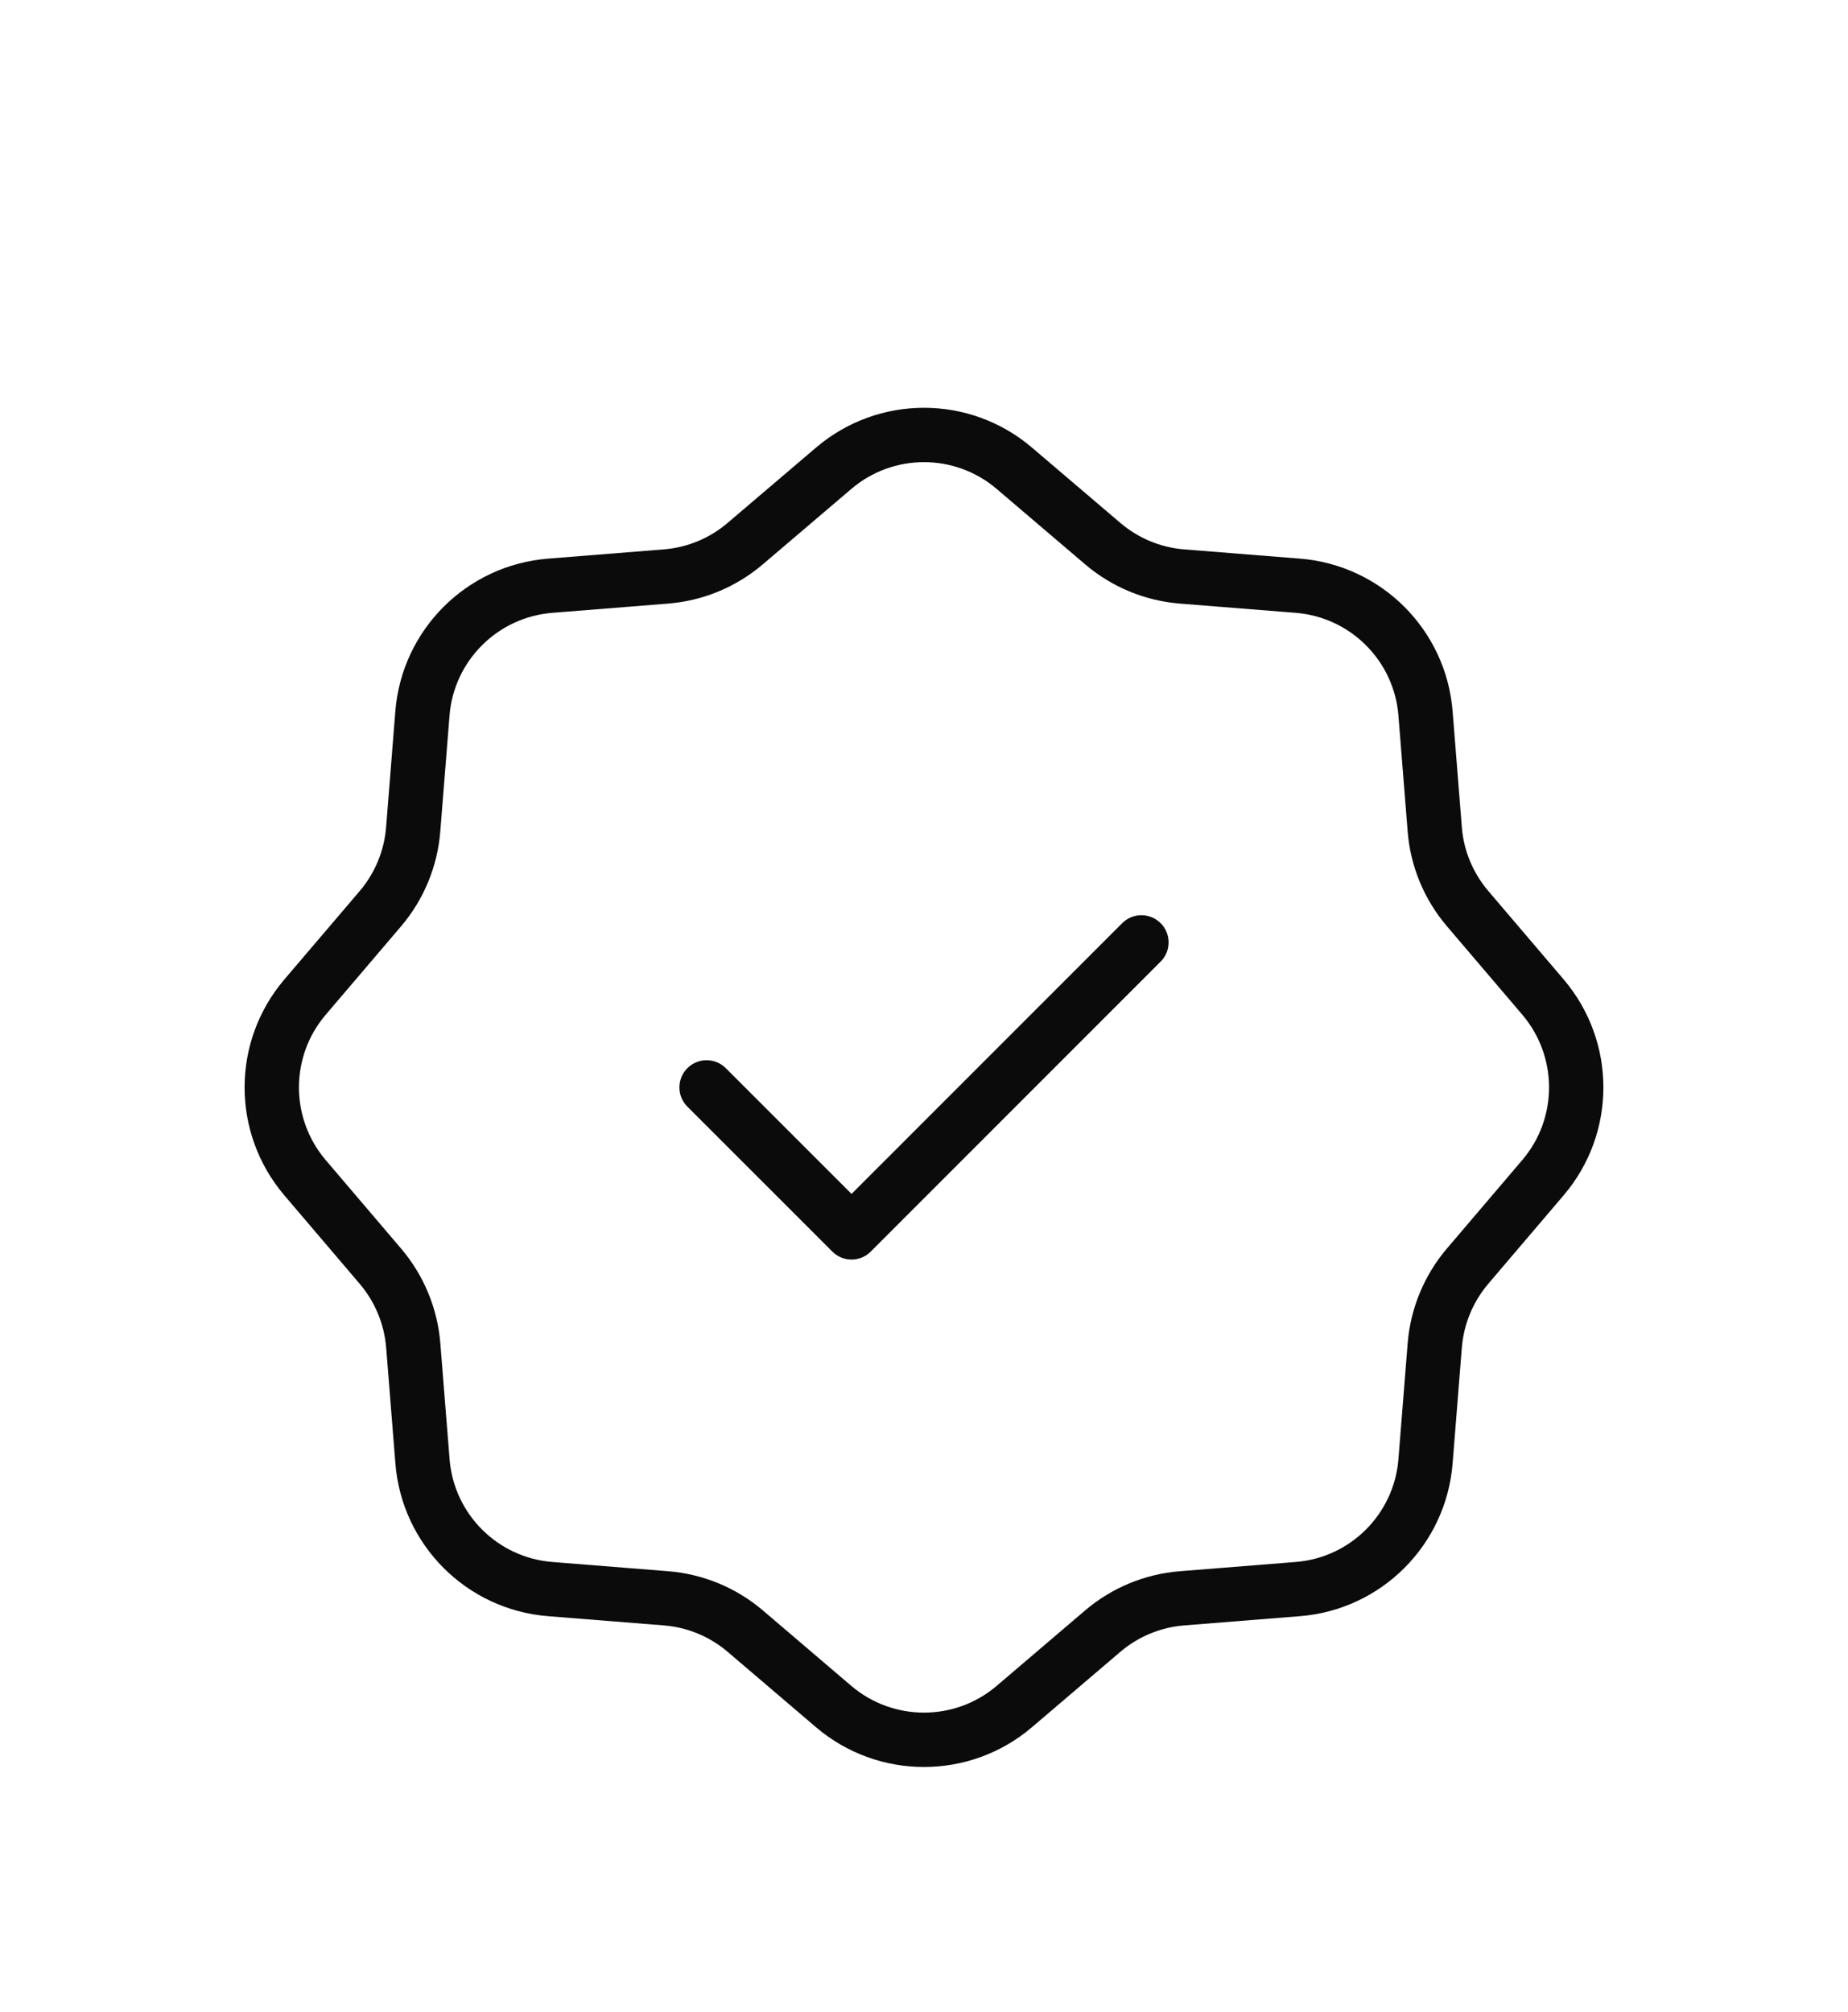 <svg width="34" height="37" viewBox="0 0 34 37" fill="none" xmlns="http://www.w3.org/2000/svg">
<g filter="url(#filter0_d_1682_778)">
<path d="M21 13.333L15.667 18.666L13 16M18.661 4.612L20.289 5.999C20.7 6.349 21.209 6.56 21.746 6.603L23.878 6.773C25.131 6.873 26.127 7.868 26.227 9.121L26.397 11.254C26.439 11.791 26.652 12.301 27.001 12.711L28.388 14.338C29.203 15.296 29.204 16.703 28.388 17.66L27.001 19.288C26.652 19.698 26.44 20.209 26.397 20.746L26.227 22.878C26.127 24.131 25.132 25.127 23.879 25.227L21.746 25.397C21.209 25.44 20.699 25.651 20.289 26L18.661 27.388C17.704 28.203 16.296 28.203 15.338 27.388L13.711 26C13.301 25.651 12.791 25.44 12.254 25.397L10.121 25.227C8.868 25.127 7.873 24.131 7.773 22.878L7.603 20.746C7.56 20.209 7.348 19.699 6.999 19.289L5.612 17.661C4.796 16.703 4.796 15.296 5.612 14.339L7 12.711C7.349 12.3 7.559 11.791 7.602 11.254L7.772 9.121C7.872 7.868 8.869 6.873 10.123 6.773L12.253 6.603C12.79 6.56 13.3 6.349 13.71 5.999L15.339 4.612C16.296 3.796 17.704 3.796 18.661 4.612Z" stroke="#0B0B0B" stroke-linecap="round" stroke-linejoin="round"/>
</g>
<defs>
<filter id="filter0_d_1682_778" x="-3" y="0" width="40" height="40" filterUnits="userSpaceOnUse" color-interpolation-filters="sRGB">
<feFlood flood-opacity="0" result="BackgroundImageFix"/>
<feColorMatrix in="SourceAlpha" type="matrix" values="0 0 0 0 0 0 0 0 0 0 0 0 0 0 0 0 0 0 127 0" result="hardAlpha"/>
<feOffset dy="4"/>
<feGaussianBlur stdDeviation="2"/>
<feComposite in2="hardAlpha" operator="out"/>
<feColorMatrix type="matrix" values="0 0 0 0 0 0 0 0 0 0 0 0 0 0 0 0 0 0 0.25 0"/>
<feBlend mode="normal" in2="BackgroundImageFix" result="effect1_dropShadow_1682_778"/>
<feBlend mode="normal" in="SourceGraphic" in2="effect1_dropShadow_1682_778" result="shape"/>
</filter>
</defs>
</svg>
